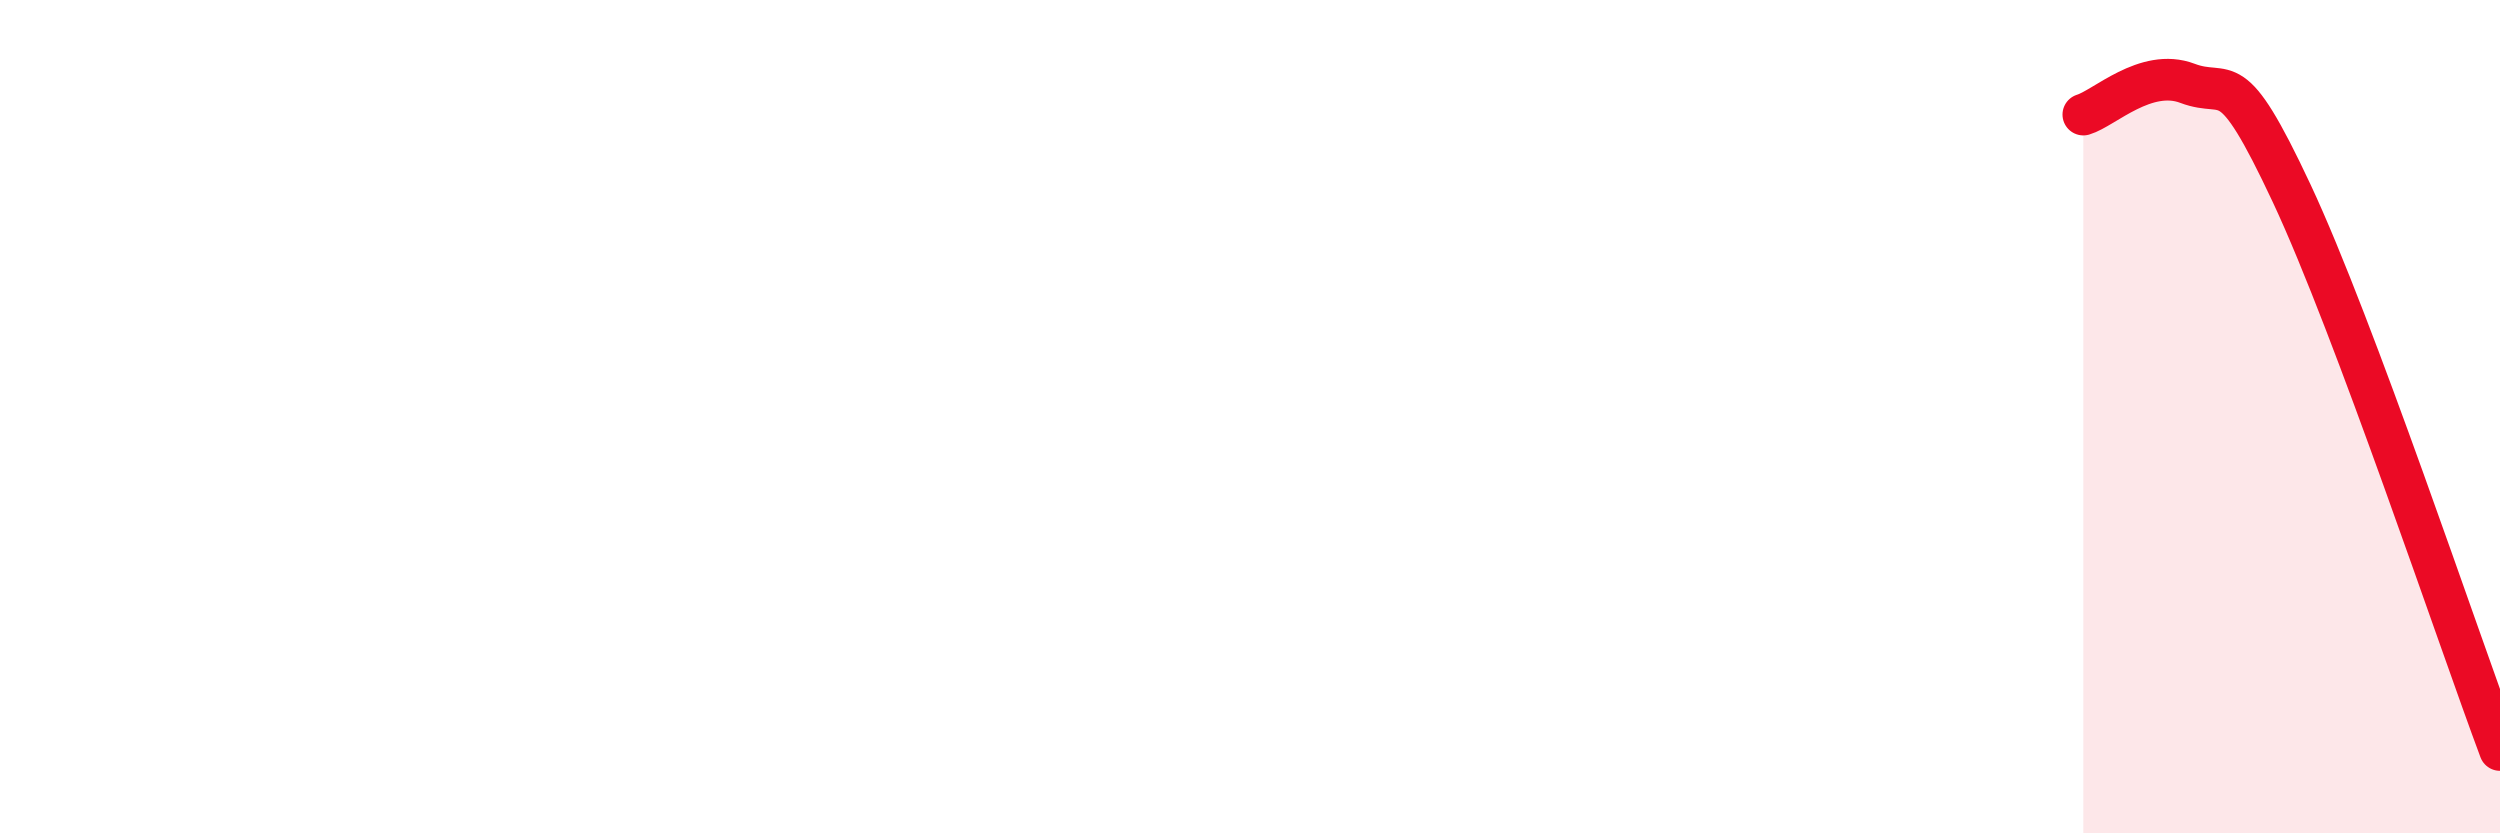 
    <svg width="60" height="20" viewBox="0 0 60 20" xmlns="http://www.w3.org/2000/svg">
      <path
        d="M 50,2.75 C 50.5,2.6 51.5,1.62 52.5,2 C 53.5,2.38 53.5,1.44 55,4.64 C 56.5,7.84 59,15.33 60,18L60 20L50 20Z"
        fill="#EB0A25"
        opacity="0.1"
        stroke-linecap="round"
        stroke-linejoin="round"
      />
      <path
        d="M 50,2.75 C 50.5,2.6 51.5,1.62 52.5,2 C 53.5,2.38 53.5,1.44 55,4.64 C 56.5,7.84 59,15.33 60,18"
        stroke="#EB0A25"
        stroke-width="1"
        fill="none"
        stroke-linecap="round"
        stroke-linejoin="round"
      />
    </svg>
  